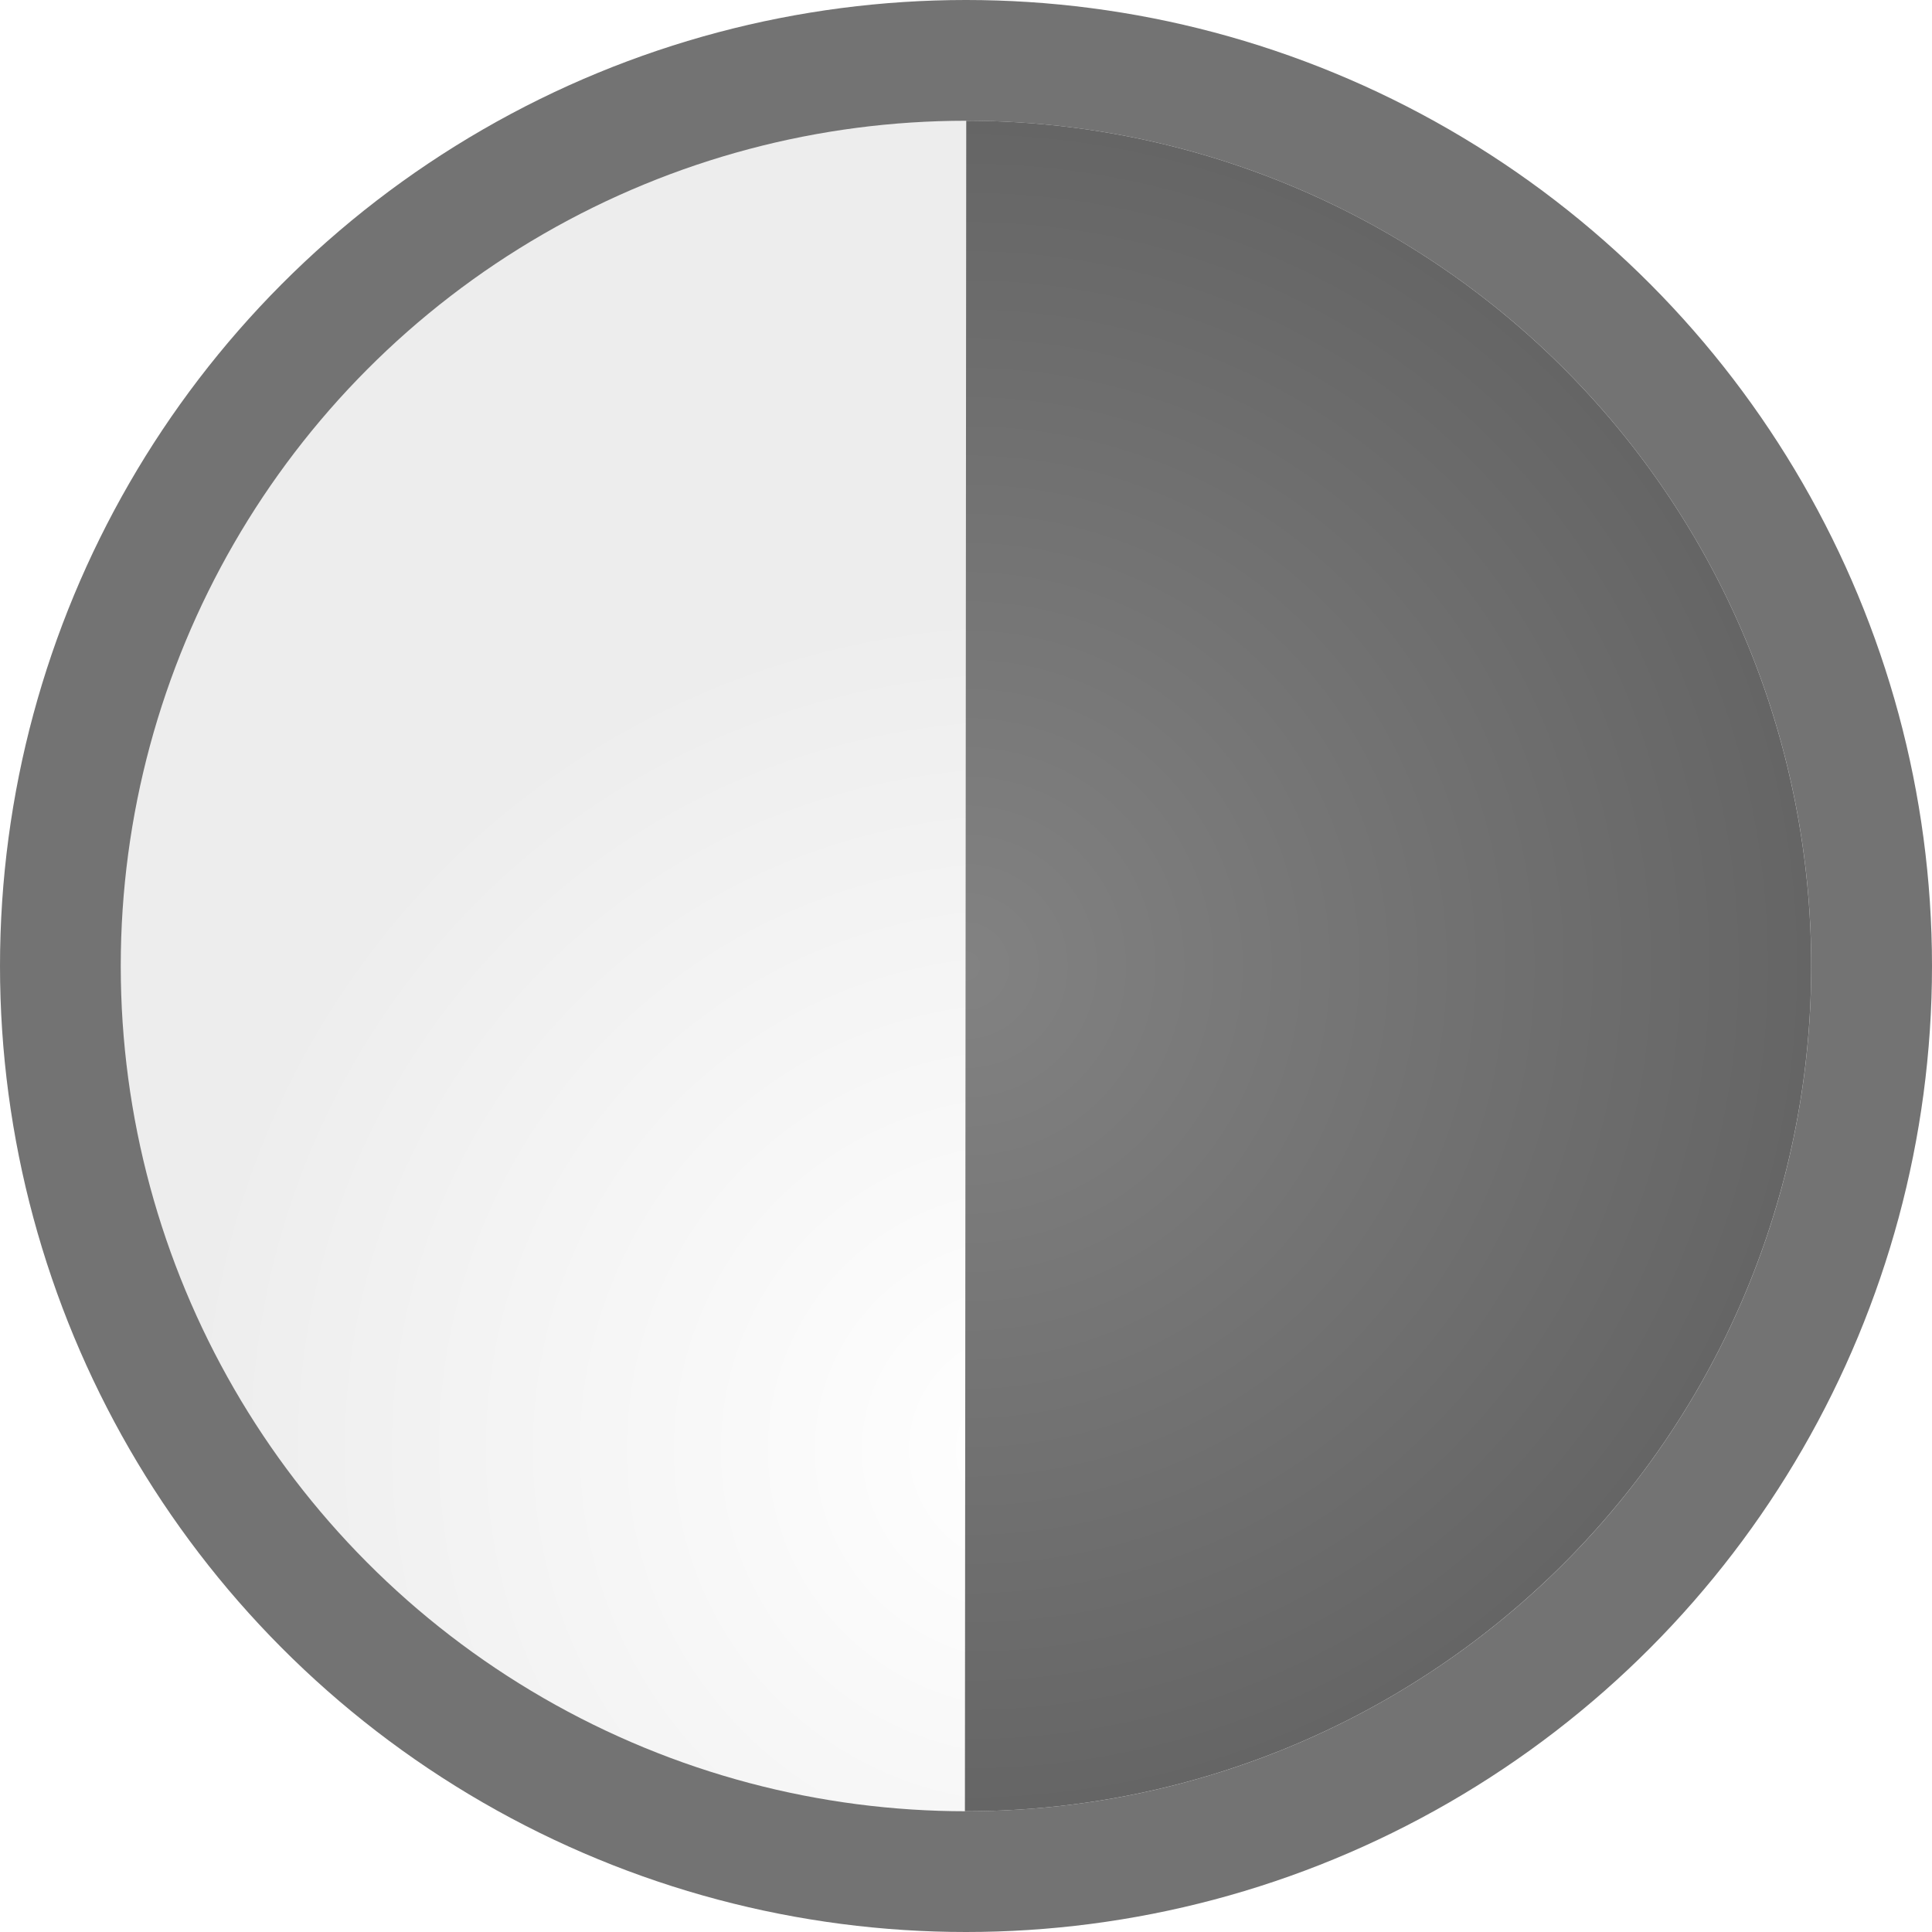 <svg height="16" width="16" xmlns="http://www.w3.org/2000/svg" xmlns:xlink="http://www.w3.org/1999/xlink"><radialGradient id="a" cx="8.5" cy="12" gradientUnits="userSpaceOnUse" r="7"><stop offset="0" stop-color="#fff"/><stop offset="1" stop-color="#ededed"/></radialGradient><filter id="b" color-interpolation-filters="sRGB" height="1.048" width="1.048" x="-.024" y="-.024"><feGaussianBlur stdDeviation=".14"/></filter><radialGradient id="c" cx="-8" cy="8" gradientUnits="userSpaceOnUse" r="7"><stop offset="0" stop-color="#828282"/><stop offset="1" stop-color="#656565"/></radialGradient><circle cx="8" cy="8" fill="#474747" fill-opacity=".755" r="8"/><circle cx="8" cy="8" fill="url(#a)" filter="url(#b)" r="7"/><path d="m-7.991 15a7 7 0 0 1 -6.067-3.494 7 7 0 0 1 -.006-7.002 7 7 0 0 1 6.062-3.504" fill="url(#c)" transform="scale(-1 1)"/></svg>